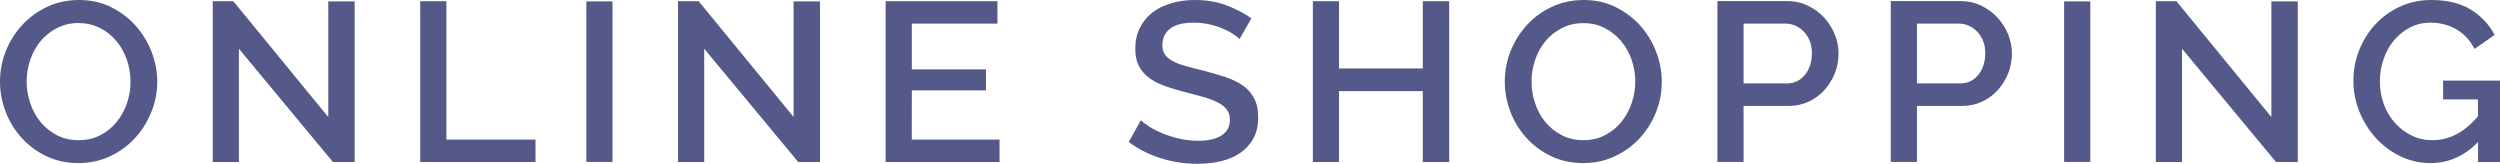 <?xml version="1.0" encoding="utf-8"?>
<!-- Generator: Adobe Illustrator 23.0.3, SVG Export Plug-In . SVG Version: 6.00 Build 0)  -->
<svg version="1.1" id="レイヤー_1" xmlns="http://www.w3.org/2000/svg" xmlns:xlink="http://www.w3.org/1999/xlink" x="0px"
	 y="0px" viewBox="0 0 214 14" style="enable-background:new 0 0 214 14;" xml:space="preserve">
<style type="text/css">
	.st0{fill:#545989;}
</style>
<g>
	<g>
		<path class="st0" d="M11.62,2.21c-0.59-0.66-1.29-1.19-2.11-1.6C8.68,0.2,7.77,0,6.77,0c-0.97,0-1.88,0.19-2.7,0.57
			c-0.83,0.38-1.54,0.9-2.14,1.54C1.32,2.76,0.85,3.5,0.51,4.34C0.17,5.18,0,6.06,0,6.98c0,0.88,0.16,1.74,0.48,2.58
			c0.32,0.84,0.78,1.59,1.37,2.24c0.59,0.65,1.3,1.18,2.12,1.57c0.82,0.39,1.73,0.59,2.73,0.59c0.97,0,1.87-0.19,2.69-0.57
			c0.82-0.38,1.53-0.89,2.13-1.53c0.6-0.64,1.07-1.38,1.41-2.22C13.29,8.8,13.46,7.92,13.46,7c0-0.87-0.16-1.72-0.48-2.55
			S12.2,2.87,11.62,2.21z M10.88,8.8c-0.2,0.59-0.49,1.13-0.87,1.61c-0.38,0.48-0.85,0.86-1.4,1.15C8.05,11.86,7.42,12,6.73,12
			c-0.68,0-1.3-0.14-1.84-0.42c-0.55-0.28-1.01-0.65-1.4-1.11c-0.39-0.47-0.68-1-0.89-1.61C2.39,8.25,2.28,7.63,2.28,6.98
			c0-0.62,0.1-1.23,0.3-1.83c0.2-0.6,0.49-1.13,0.87-1.6C3.84,3.08,4.3,2.7,4.86,2.41c0.55-0.29,1.18-0.44,1.87-0.44
			C7.4,1.98,8,2.12,8.55,2.39C9.1,2.67,9.57,3.04,9.95,3.5c0.39,0.46,0.69,0.99,0.9,1.59c0.21,0.6,0.32,1.23,0.32,1.89
			C11.18,7.6,11.08,8.21,10.88,8.8z M28.1,10.02L19.97,0.1h-1.76v13.77h2.24v-9.7l8.05,9.7h1.86V0.12H28.1V10.02z M38.21,0.1h-2.24
			v13.77h9.87v-1.92h-7.63V0.1z M50.19,13.86h2.24V0.12h-2.24V13.86z M67.94,10.02L59.8,0.1h-1.76v13.77h2.24v-9.7l8.05,9.7h1.86
			V0.12h-2.26V10.02z M78.05,7.74h6.35v-1.8h-6.35V2.02h7.33V0.1h-9.57v13.77h9.75v-1.92h-7.51V7.74z M106.42,7.34
			c-0.41-0.29-0.9-0.53-1.48-0.73s-1.22-0.38-1.91-0.56c-0.59-0.14-1.1-0.27-1.54-0.4c-0.44-0.12-0.81-0.26-1.1-0.42
			c-0.29-0.16-0.51-0.34-0.66-0.55C99.57,4.47,99.5,4.2,99.5,3.86c0-0.61,0.23-1.08,0.68-1.42c0.45-0.34,1.12-0.5,2-0.5
			c0.47,0,0.91,0.05,1.32,0.14c0.41,0.09,0.79,0.21,1.13,0.35c0.34,0.14,0.64,0.29,0.89,0.46c0.25,0.16,0.45,0.31,0.58,0.46
			l1.02-1.78c-0.61-0.44-1.33-0.81-2.13-1.11C104.19,0.15,103.29,0,102.3,0c-0.72,0-1.4,0.09-2.02,0.27
			c-0.63,0.18-1.17,0.45-1.63,0.8c-0.46,0.36-0.82,0.8-1.08,1.32c-0.26,0.52-0.39,1.12-0.39,1.79c0,0.54,0.09,1.01,0.27,1.39
			c0.18,0.38,0.44,0.71,0.79,1c0.35,0.28,0.78,0.53,1.31,0.73c0.53,0.2,1.14,0.39,1.85,0.57c0.61,0.16,1.16,0.3,1.64,0.44
			c0.48,0.14,0.89,0.29,1.22,0.47c0.33,0.17,0.59,0.38,0.76,0.61c0.17,0.23,0.26,0.52,0.26,0.87c0,0.58-0.24,1.02-0.71,1.33
			c-0.47,0.3-1.14,0.46-1.99,0.46c-0.56,0-1.1-0.06-1.62-0.18c-0.52-0.12-1-0.27-1.43-0.45c-0.43-0.17-0.81-0.37-1.13-0.57
			c-0.32-0.21-0.57-0.39-0.74-0.56l-1.04,1.86c0.81,0.61,1.73,1.07,2.74,1.39c1.01,0.32,2.06,0.48,3.14,0.48
			c0.71,0,1.38-0.07,2-0.22c0.63-0.15,1.18-0.38,1.65-0.7c0.47-0.32,0.85-0.73,1.13-1.23s0.42-1.12,0.42-1.84
			c0-0.63-0.11-1.16-0.34-1.59C107.14,7.99,106.83,7.63,106.42,7.34z M121.79,5.86h-7.17V0.1h-2.24v13.77h2.24V7.8h7.17v6.07h2.26
			V0.1h-2.26V5.86z M140.42,2.21c-0.59-0.66-1.29-1.19-2.11-1.6C137.48,0.2,136.57,0,135.57,0c-0.97,0-1.88,0.19-2.7,0.57
			c-0.83,0.38-1.54,0.9-2.14,1.54c-0.6,0.65-1.07,1.39-1.41,2.23c-0.34,0.84-0.51,1.72-0.51,2.64c0,0.88,0.16,1.74,0.48,2.58
			c0.32,0.84,0.78,1.59,1.37,2.24c0.59,0.65,1.3,1.18,2.12,1.57c0.82,0.39,1.73,0.59,2.73,0.59c0.97,0,1.87-0.19,2.69-0.57
			c0.82-0.38,1.53-0.89,2.13-1.53c0.6-0.64,1.07-1.38,1.41-2.22c0.34-0.84,0.51-1.72,0.51-2.64c0-0.87-0.16-1.72-0.48-2.55
			C141.46,3.62,141,2.87,140.42,2.21z M139.68,8.8c-0.2,0.59-0.49,1.13-0.87,1.61c-0.38,0.48-0.85,0.86-1.4,1.15
			c-0.55,0.29-1.18,0.44-1.87,0.44c-0.68,0-1.3-0.14-1.84-0.42c-0.55-0.28-1.01-0.65-1.4-1.11c-0.39-0.47-0.68-1-0.89-1.61
			c-0.21-0.61-0.31-1.23-0.31-1.88c0-0.62,0.1-1.23,0.3-1.83c0.2-0.6,0.49-1.13,0.87-1.6c0.38-0.47,0.85-0.84,1.4-1.13
			c0.55-0.29,1.18-0.44,1.87-0.44c0.67,0,1.27,0.14,1.82,0.42c0.55,0.28,1.01,0.65,1.4,1.11c0.39,0.46,0.69,0.99,0.9,1.59
			c0.21,0.6,0.32,1.23,0.32,1.89C139.98,7.6,139.88,8.21,139.68,8.8z M156.14,1.5c-0.39-0.42-0.85-0.76-1.39-1.02
			c-0.54-0.26-1.13-0.39-1.77-0.39h-5.97v13.77h2.24V9.07h3.85c0.64,0,1.22-0.13,1.75-0.38c0.53-0.25,0.98-0.59,1.35-1.01
			c0.37-0.42,0.66-0.9,0.87-1.43c0.21-0.54,0.31-1.1,0.31-1.68c0-0.56-0.11-1.1-0.33-1.64C156.83,2.4,156.53,1.92,156.14,1.5z
			 M154.94,5.6c-0.11,0.31-0.25,0.58-0.44,0.81c-0.19,0.23-0.41,0.41-0.67,0.54c-0.26,0.13-0.55,0.19-0.87,0.19h-3.71V2.02h3.59
			c0.29,0,0.58,0.06,0.85,0.18c0.27,0.12,0.52,0.3,0.73,0.52c0.21,0.23,0.38,0.49,0.5,0.8c0.12,0.31,0.18,0.66,0.18,1.05
			C155.1,4.95,155.04,5.29,154.94,5.6z M170.98,1.5c-0.39-0.42-0.85-0.76-1.39-1.02c-0.54-0.26-1.13-0.39-1.77-0.39h-5.97v13.77
			h2.24V9.07h3.85c0.64,0,1.22-0.13,1.75-0.38c0.53-0.25,0.98-0.59,1.35-1.01c0.37-0.42,0.66-0.9,0.87-1.43
			c0.21-0.54,0.31-1.1,0.31-1.68c0-0.56-0.11-1.1-0.33-1.64C171.67,2.4,171.37,1.92,170.98,1.5z M169.78,5.6
			c-0.11,0.31-0.25,0.58-0.44,0.81c-0.19,0.23-0.41,0.41-0.67,0.54c-0.26,0.13-0.55,0.19-0.87,0.19h-3.71V2.02h3.59
			c0.29,0,0.58,0.06,0.85,0.18c0.27,0.12,0.52,0.3,0.73,0.52c0.21,0.23,0.38,0.49,0.5,0.8c0.12,0.31,0.18,0.66,0.18,1.05
			C169.94,4.95,169.88,5.29,169.78,5.6z M176.69,13.86h2.24V0.12h-2.24V13.86z M194.43,10.02L186.3,0.1h-1.76v13.77h2.24v-9.7
			l8.05,9.7h1.86V0.12h-2.26V10.02z M209.13,6.9v1.61h2.98v1.45c-1.15,1.36-2.44,2.04-3.89,2.04c-0.64,0-1.24-0.13-1.78-0.4
			c-0.55-0.26-1.02-0.62-1.43-1.08c-0.41-0.45-0.72-0.98-0.95-1.59c-0.23-0.61-0.34-1.26-0.34-1.96c0-0.66,0.1-1.29,0.31-1.9
			c0.21-0.61,0.5-1.14,0.88-1.6c0.38-0.46,0.84-0.83,1.37-1.11c0.53-0.28,1.13-0.42,1.78-0.42c0.8,0,1.53,0.19,2.19,0.56
			c0.66,0.38,1.18,0.94,1.57,1.69l1.72-1.2c-0.47-0.9-1.16-1.63-2.06-2.18C210.59,0.27,209.47,0,208.13,0
			c-0.96,0-1.85,0.18-2.66,0.55c-0.81,0.37-1.52,0.87-2.11,1.5c-0.59,0.63-1.06,1.37-1.4,2.21c-0.34,0.84-0.51,1.73-0.51,2.66
			c0,0.91,0.17,1.78,0.51,2.63c0.34,0.85,0.81,1.6,1.4,2.25c0.59,0.65,1.3,1.18,2.1,1.57c0.81,0.39,1.67,0.59,2.59,0.59
			c1.55,0,2.9-0.6,4.07-1.8v1.71H214V6.9H209.13z"/>
	</g>
</g>
</svg>
